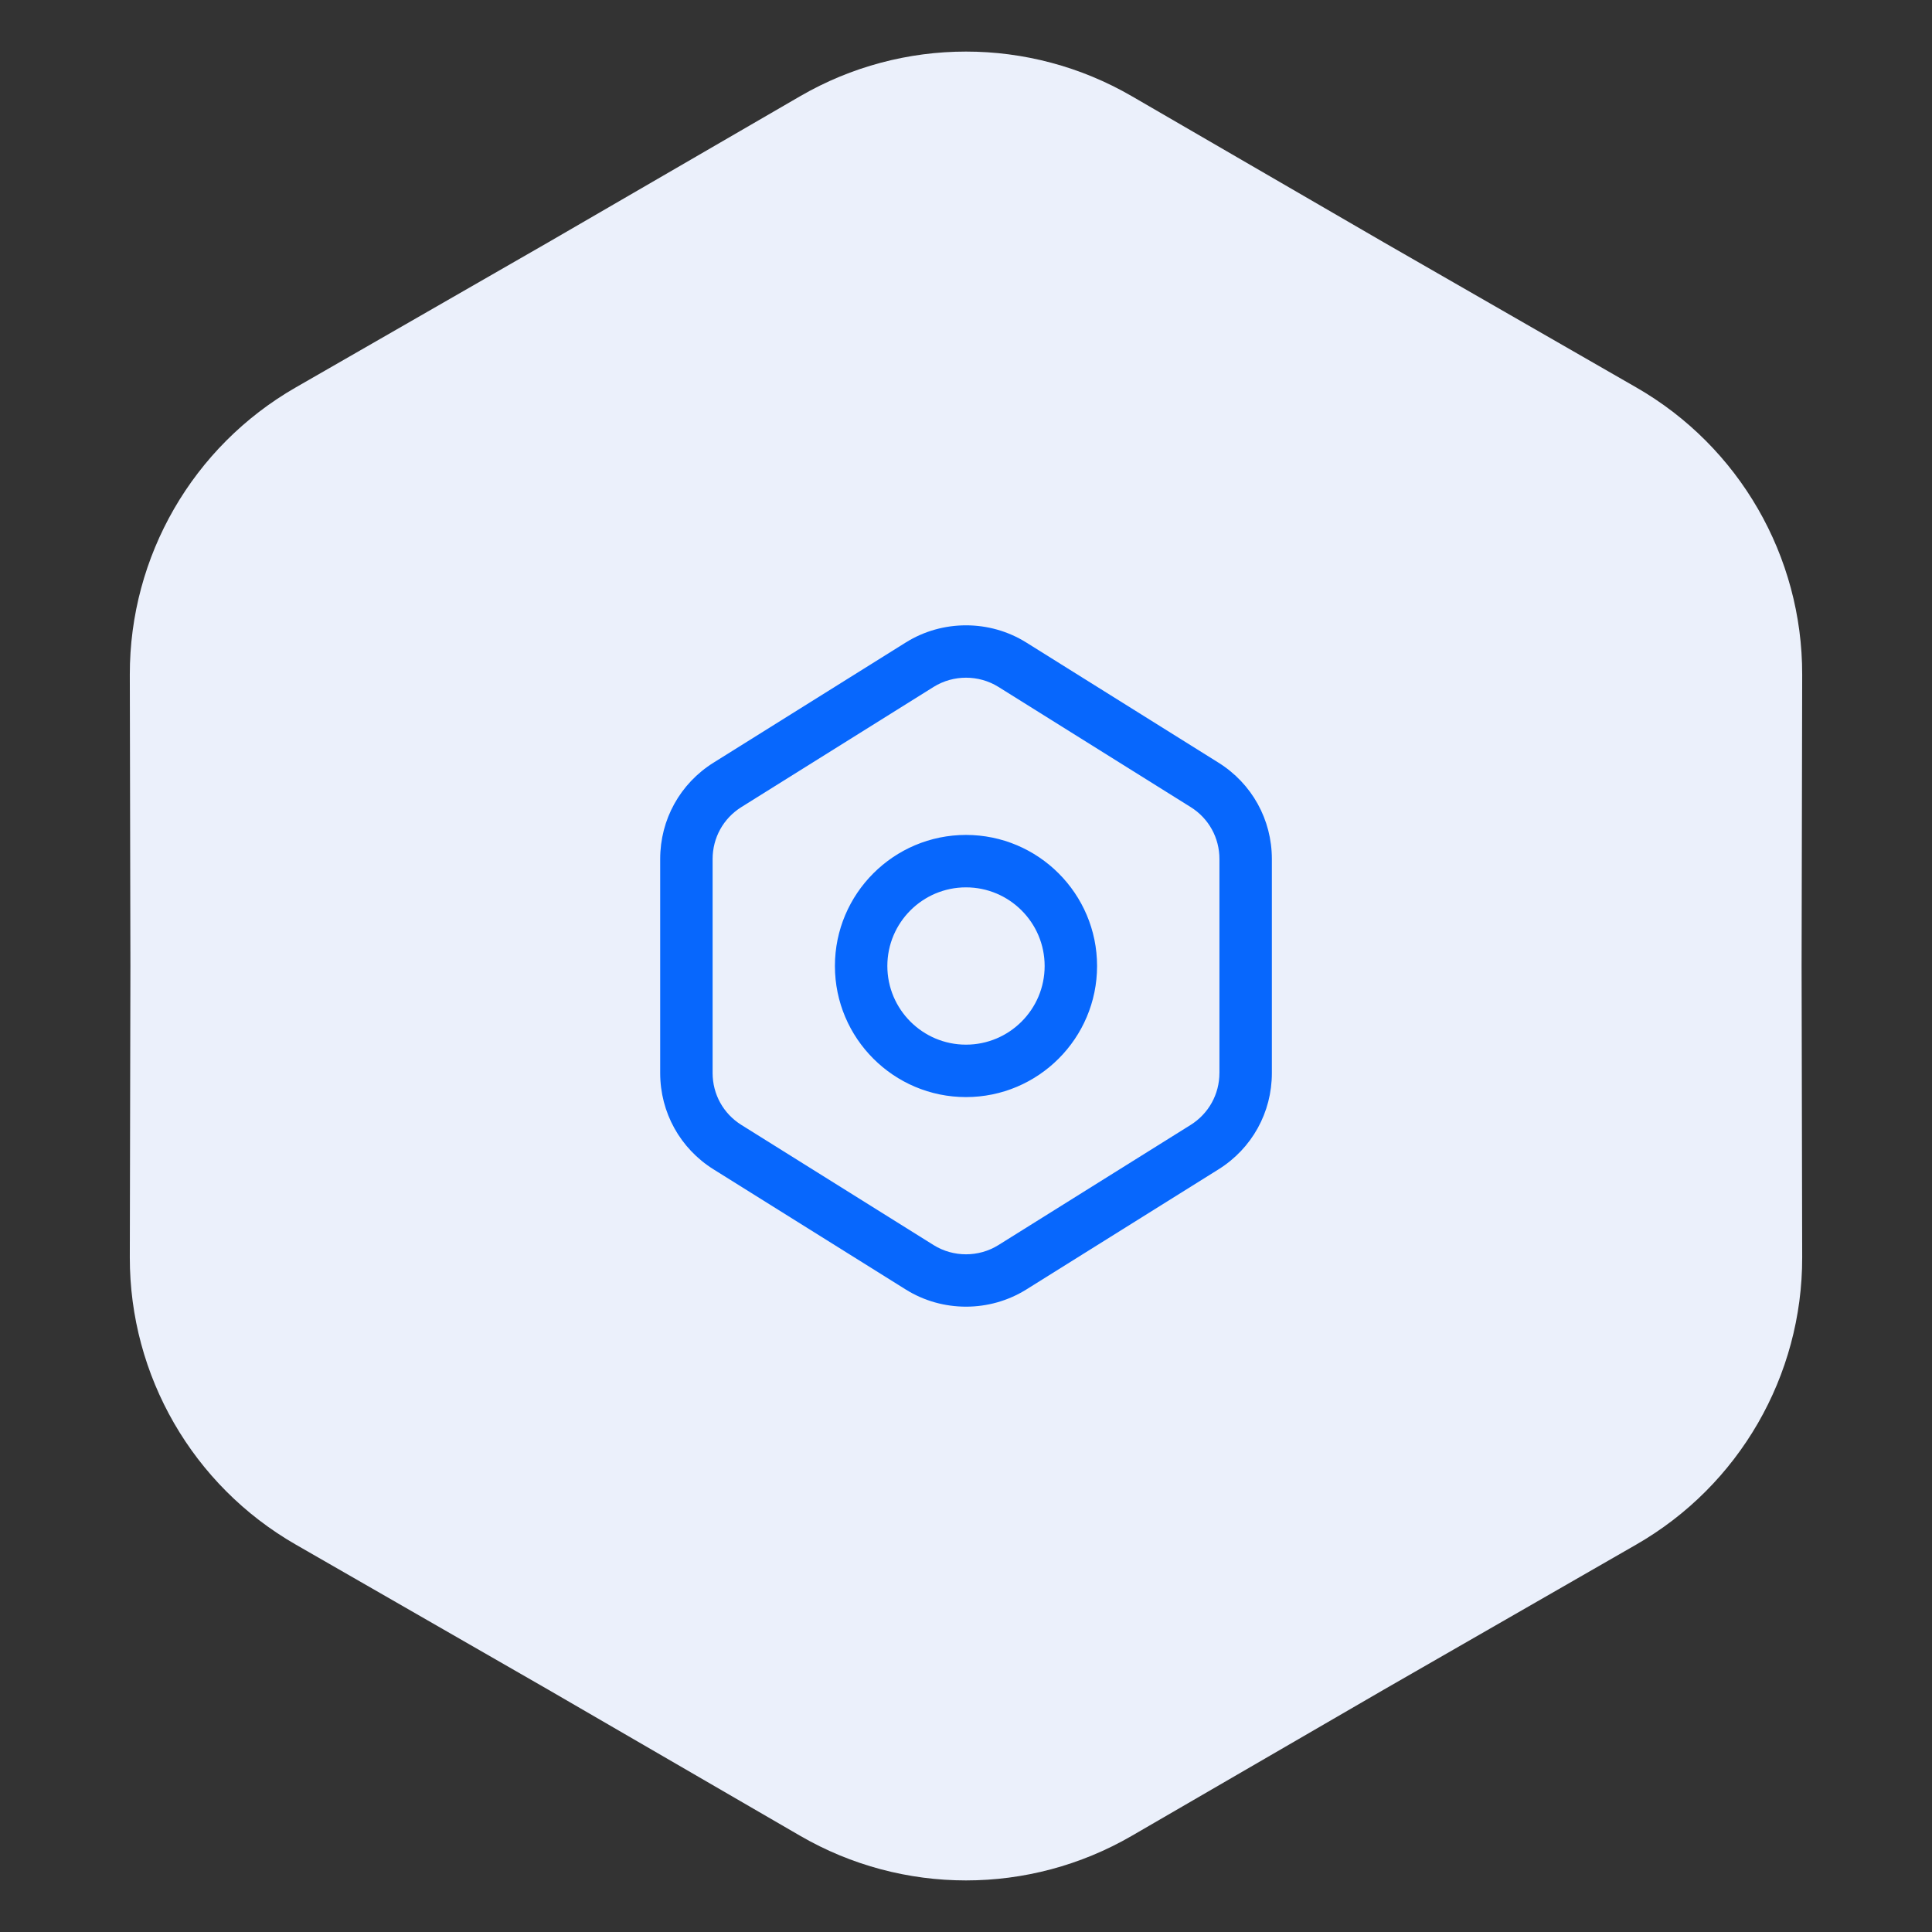 <svg width="152" height="152" viewBox="0 0 152 152" fill="none" xmlns="http://www.w3.org/2000/svg">
<rect x="0" y="0" width="152" height="152" fill="#333333" stroke="none"/>
<path d="M62.954 7.568C71.022 2.888 80.978 2.888 89.046 7.568L108.87 19.067L128.741 30.486C136.828 35.133 141.806 43.755 141.787 53.082L141.74 76L141.787 98.918C141.806 108.245 136.828 116.867 128.741 121.514L108.87 132.933L89.046 144.432C80.978 149.112 71.022 149.112 62.954 144.432L43.13 132.933L23.259 121.514C15.172 116.867 10.194 108.245 10.213 98.918L10.26 76L10.213 53.082C10.194 43.755 15.172 35.133 23.259 30.486L43.13 19.067L62.954 7.568Z" fill="#EBF0FB"/>
<path d="M75.999 65.688C70.312 65.688 65.687 70.313 65.687 76C65.687 81.687 70.312 86.313 75.999 86.313C81.686 86.313 86.312 81.687 86.312 76C86.312 70.313 81.686 65.688 75.999 65.688ZM75.999 82.188C72.586 82.188 69.812 79.413 69.812 76C69.812 72.587 72.586 69.813 75.999 69.813C79.412 69.813 82.187 72.587 82.187 76C82.187 79.413 79.412 82.188 75.999 82.188ZM95.862 60.001L80.737 50.546C77.858 48.748 74.143 48.748 71.264 50.546L56.139 60.001C53.507 61.645 51.94 64.478 51.94 67.58V84.421C51.94 87.523 53.51 90.355 56.139 92L71.264 101.454C72.702 102.353 74.352 102.802 76.002 102.802C77.652 102.802 79.299 102.351 80.74 101.454L95.865 92C98.497 90.355 100.064 87.523 100.064 84.421V67.58C100.062 64.478 98.492 61.645 95.862 60.001ZM95.937 84.421C95.937 86.09 95.09 87.616 93.676 88.502L78.551 97.956C77.003 98.924 74.998 98.924 73.45 97.956L58.325 88.502C56.909 87.616 56.065 86.093 56.065 84.421V67.58C56.065 65.91 56.911 64.384 58.325 63.499L73.45 54.044C74.225 53.56 75.114 53.318 76.002 53.318C76.89 53.318 77.778 53.56 78.554 54.044L93.679 63.499C95.095 64.384 95.939 65.908 95.939 67.58V84.421H95.937Z" fill="#0767FD"/>
</svg>
